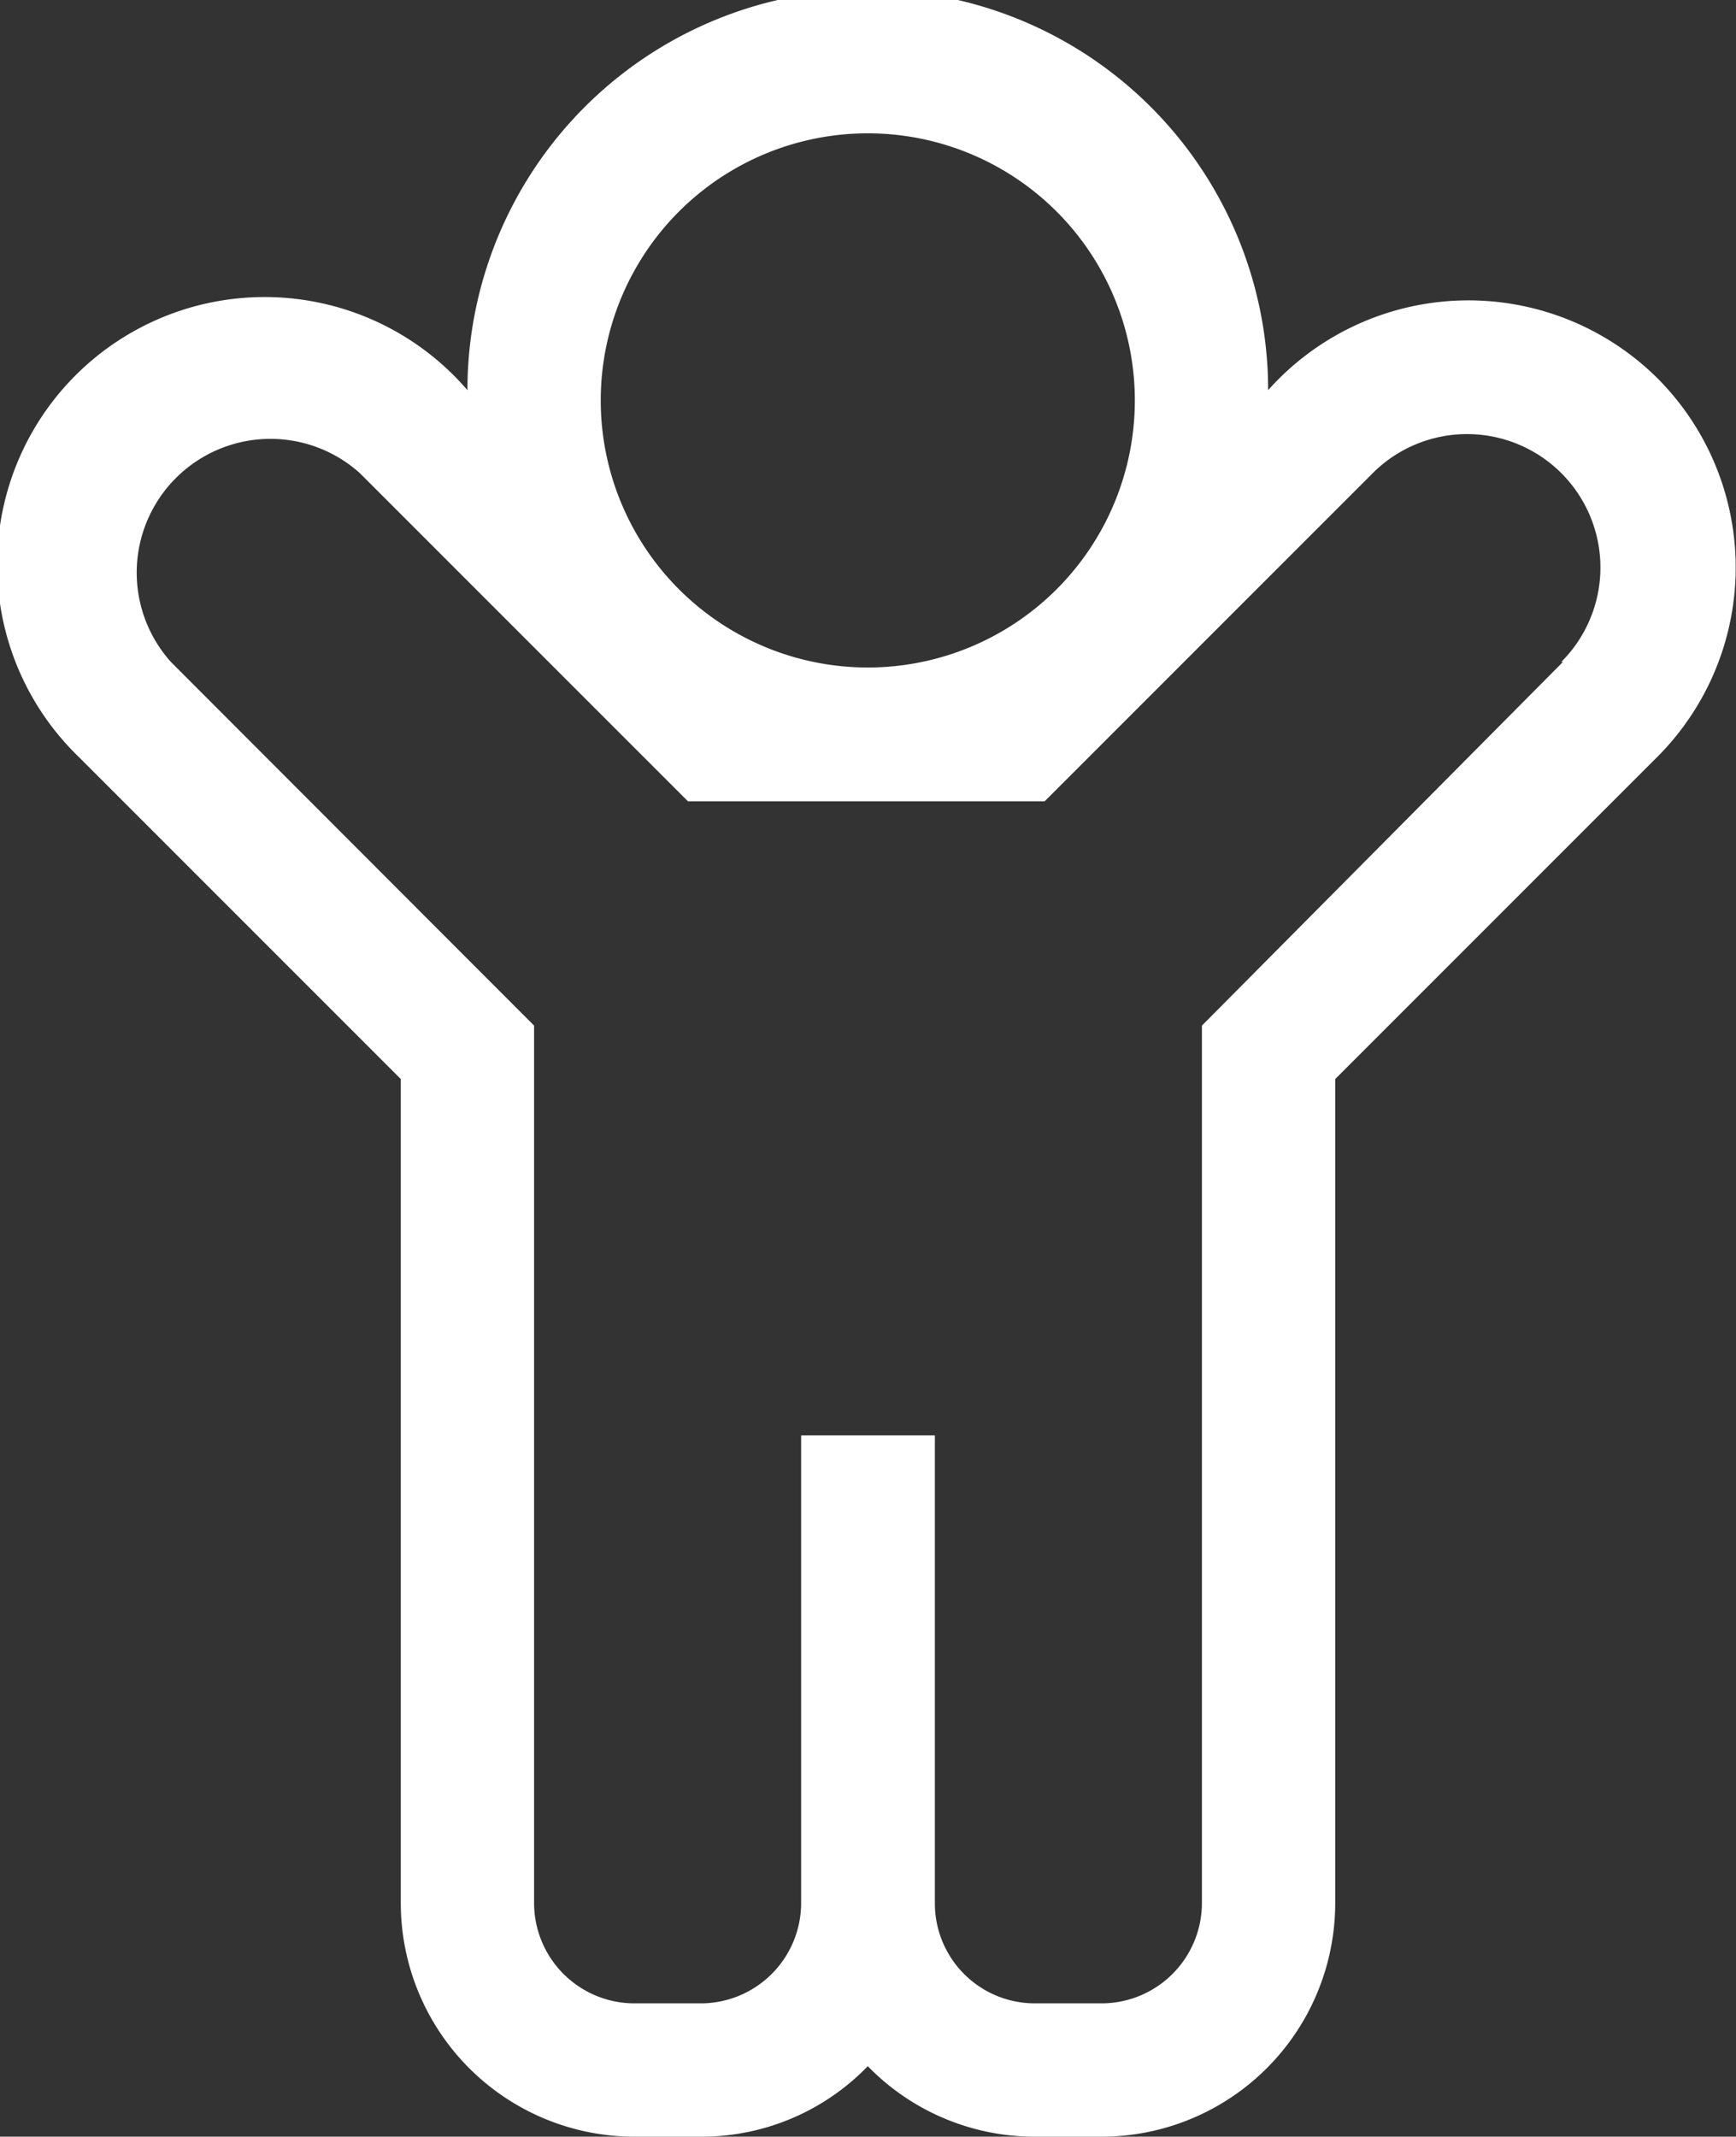 <svg xmlns="http://www.w3.org/2000/svg" viewBox="0 0 40.63 50"><rect x="0" y="0" width="40.63" height="50" fill="#333333" stroke="none"/><defs><style>.cls-1{fill:#fff;}</style></defs><g id="レイヤー_2" data-name="レイヤー 2"><g id="レイヤー_1-2" data-name="レイヤー 1"><path class="cls-1" d="M38.8,8.86a6.28,6.28,0,0,0-9.12.27,9.37,9.37,0,0,0-18.74,0A6.26,6.26,0,1,0,1.83,17.7l7.55,7.55V44.53A5.47,5.47,0,0,0,14.84,50h1.57a5.41,5.41,0,0,0,3.9-1.65A5.45,5.45,0,0,0,24.22,50h1.56a5.47,5.47,0,0,0,5.47-5.47V25.25L38.8,17.7a6.27,6.27,0,0,0,0-8.84ZM20.31,3.12a6.25,6.25,0,1,1-6.25,6.26A6.25,6.25,0,0,1,20.31,3.12ZM36.58,15.49,28.13,24V44.53a2.35,2.35,0,0,1-2.35,2.35H24.22a2.34,2.34,0,0,1-2.34-2.35V33.59H18.75V44.53a2.35,2.35,0,0,1-2.34,2.35H14.84a2.35,2.35,0,0,1-2.34-2.35V24L4,15.49a3.13,3.13,0,0,1,4.42-4.42l7.68,7.68h8.35l7.68-7.68a3.12,3.12,0,0,1,4.41,4.42Z"/></g></g></svg>